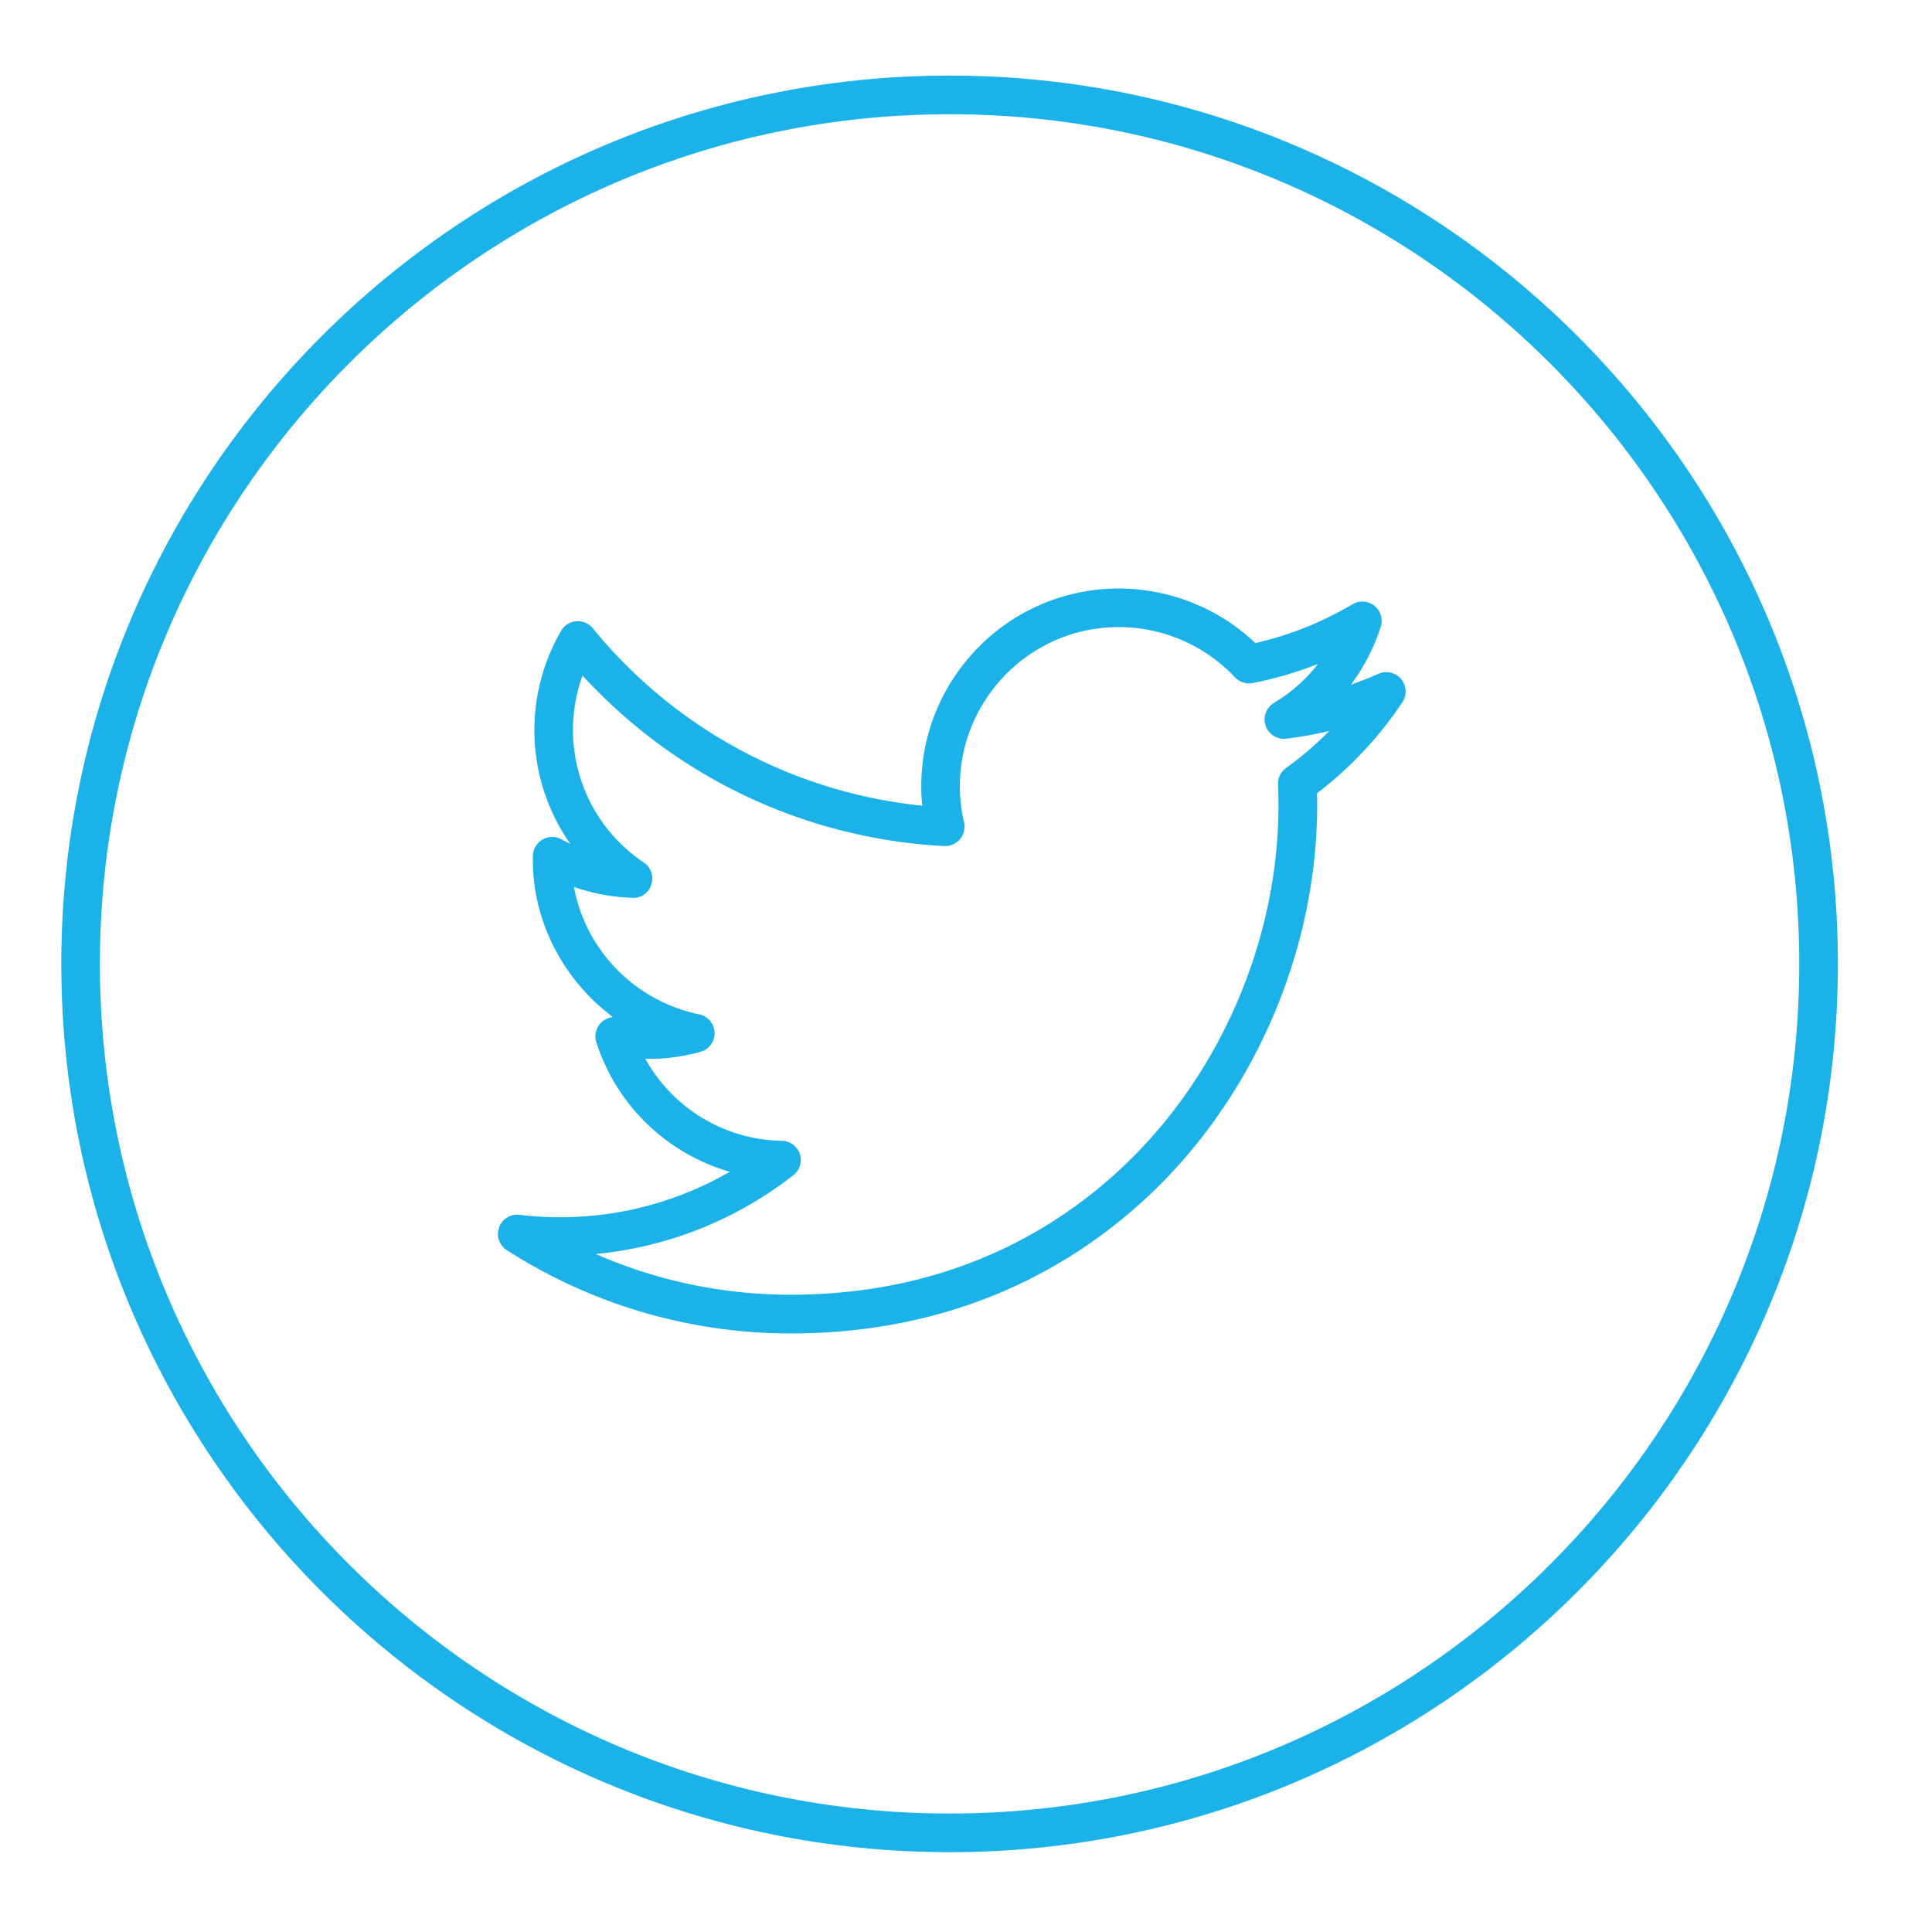 <svg width="48" height="48" fill="none" xmlns="http://www.w3.org/2000/svg"><path d="M23.592 46.017c12.17 0 22.07-9.9 22.07-22.07s-9.9-22.069-22.07-22.069-22.069 9.9-22.069 22.07c0 12.169 9.9 22.069 22.069 22.069zm0-43.179c11.64 0 21.11 9.47 21.11 21.11 0 11.64-9.47 21.109-21.11 21.109-11.64 0-21.11-9.47-21.11-21.11.001-11.639 9.47-21.109 21.11-21.109z" fill="#1AB2E8"/><path d="M12.594 31.061a13.03 13.03 0 007.049 2.068c4.67 0 7.675-2.12 9.374-3.897 2.413-2.524 3.787-6.067 3.704-9.524a9.398 9.398 0 002.12-2.262.48.48 0 00-.593-.706c-.224.1-.452.19-.684.269.322-.432.573-.916.74-1.436a.48.48 0 00-.702-.56 8.394 8.394 0 01-2.413.964 4.935 4.935 0 00-3.388-1.355 4.882 4.882 0 00-3.844 1.857 4.888 4.888 0 00-1.044 3.538 12.143 12.143 0 01-8.185-4.407.48.48 0 00-.787.062 4.916 4.916 0 00.228 5.293 4.33 4.33 0 01-.216-.11.48.48 0 00-.713.407c-.038 1.594.75 3.082 1.99 4.008a.48.48 0 00-.414.625 4.91 4.91 0 003.315 3.218 8.428 8.428 0 01-5.221 1.069.479.479 0 00-.316.88zm7.113-1.86a.478.478 0 00-.287-.858 3.951 3.951 0 01-3.386-2.037c.464.01.921-.05 1.366-.172a.48.48 0 00-.033-.934 3.984 3.984 0 01-3.109-3.164c.468.163.959.254 1.453.27a.46.46 0 00.472-.334.48.48 0 00-.19-.545 3.961 3.961 0 01-1.52-4.644 13.094 13.094 0 008.988 4.237.482.482 0 00.491-.588 3.938 3.938 0 01.756-3.357A3.925 3.925 0 0127.8 15.58c1.087 0 2.138.455 2.882 1.248.113.12.28.173.443.142a9.347 9.347 0 001.62-.474 3.982 3.982 0 01-1.094.968.48.48 0 00.304.888 9.396 9.396 0 001.07-.191c-.33.336-.69.643-1.074.92a.48.48 0 00-.199.411c.148 3.282-1.134 6.674-3.43 9.075-1.57 1.642-4.35 3.6-8.68 3.6a12.07 12.07 0 01-4.842-1.011 9.43 9.43 0 004.907-1.956z" fill="#1AB2E8"/></svg>